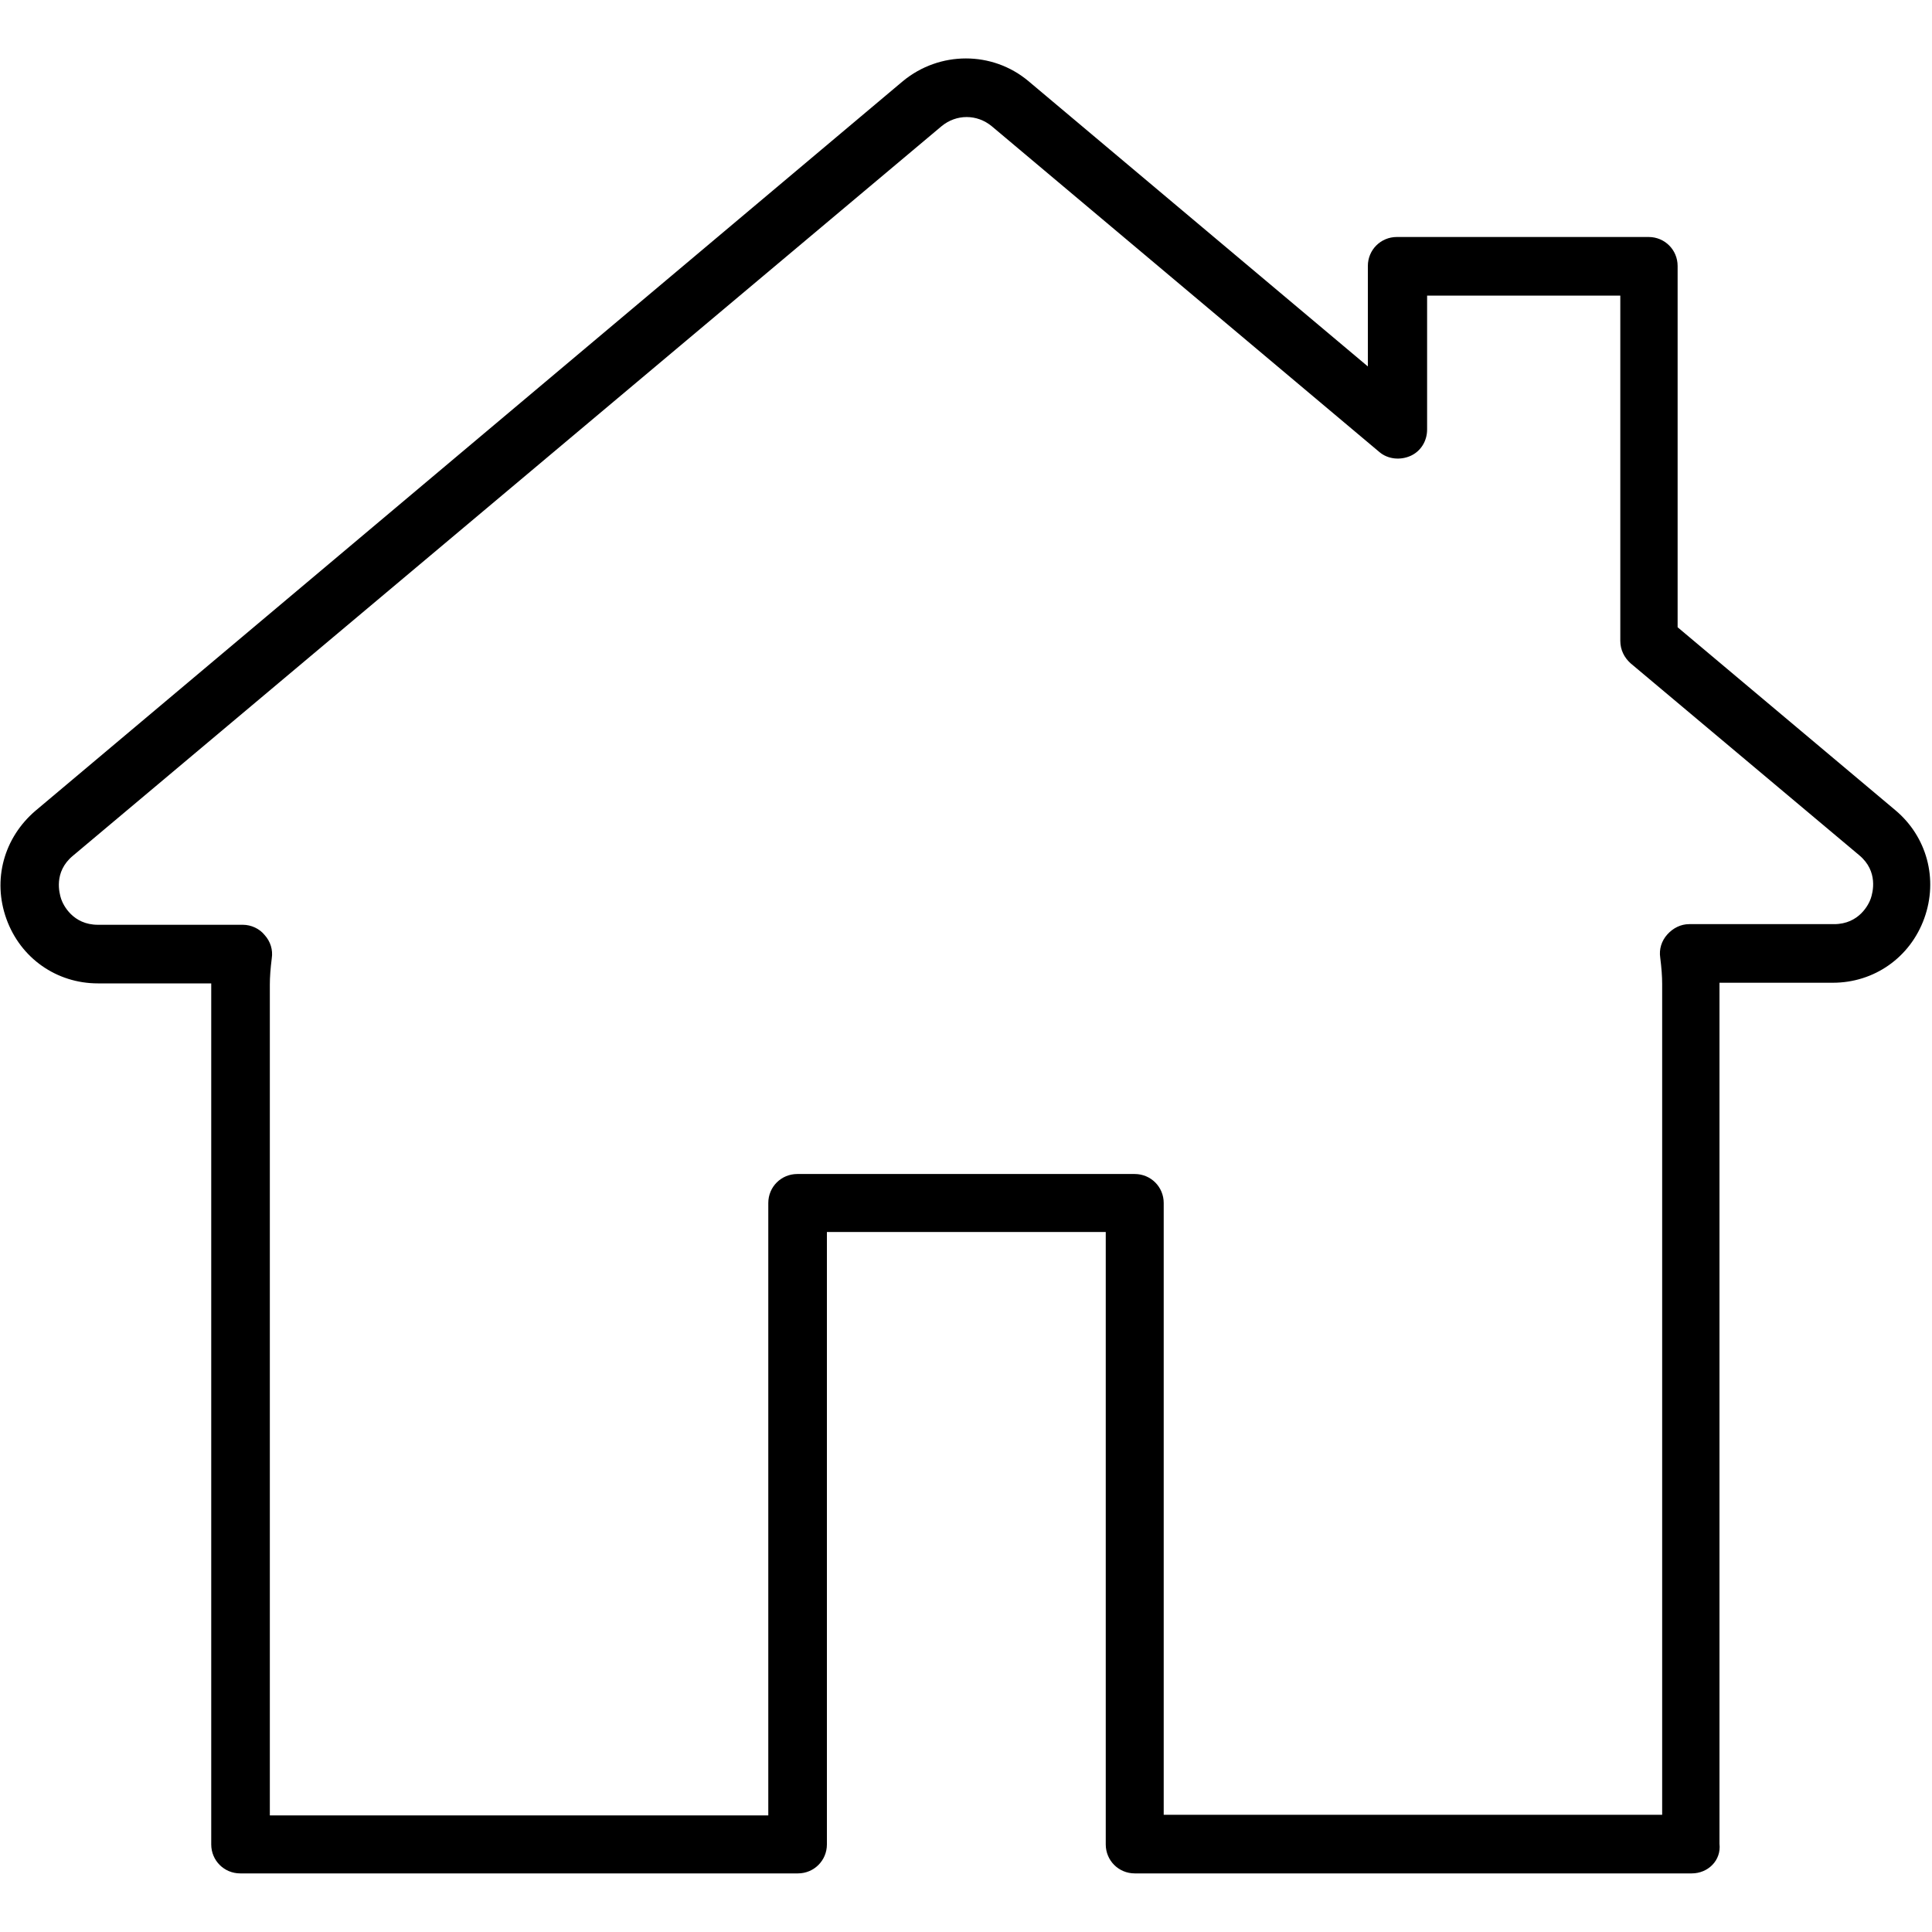 <?xml version="1.0" encoding="utf-8"?>
<!-- Generator: Adobe Illustrator 27.5.0, SVG Export Plug-In . SVG Version: 6.00 Build 0)  -->
<svg version="1.1" id="レイヤー_1" xmlns="http://www.w3.org/2000/svg" xmlns:xlink="http://www.w3.org/1999/xlink" x="0px"
	 y="0px" viewBox="0 0 300 300" style="enable-background:new 0 0 300 300;" xml:space="preserve">
<path d="M262.7,290.9h-86.5c-2.5,0-4.5-2-4.5-4.5v-95.1h-43.3v95.1c0,2.5-2,4.5-4.5,4.5H37.3c-2.5,0-4.5-2-4.5-4.5V152.8v-0.1H15.2
	c-6.4,0-12-3.9-14.2-10s-0.4-12.6,4.5-16.8L140.2,12.6c5.7-4.7,13.9-4.7,19.5,0l52.7,44.3V41.3c0-2.5,2-4.5,4.5-4.5H256
	c2.5,0,4.5,2,4.5,4.5v56.1l33.8,28.4c4.9,4.1,6.7,10.7,4.5,16.8c-2.2,6.1-7.8,10-14.2,10H267v0.1v133.6
	C267.3,288.9,265.2,290.9,262.7,290.9z M180.7,281.8h77.4v-129c0-1.2-0.1-2.5-0.3-4.1c-0.2-1.3,0.2-2.6,1.1-3.6s2.1-1.6,3.4-1.6
	h22.5c3.9,0,5.4-3.1,5.7-4c0.3-0.9,1.2-4.2-1.8-6.7l0,0L253.2,103c-1-0.9-1.6-2.1-1.6-3.5V45.9h-30v20.8c0,1.8-1,3.4-2.6,4.1
	s-3.5,0.5-4.8-0.6L154,19.6c-2.3-1.9-5.5-1.9-7.8,0L11.3,132.9c-3,2.5-2.1,5.8-1.8,6.7s1.8,4,5.7,4h22.5c1.3,0,2.6,0.6,3.4,1.6
	c0.9,1,1.3,2.3,1.1,3.6c-0.2,1.6-0.3,2.9-0.3,4.1v129h77.4v-95.1c0-2.5,2-4.5,4.5-4.5h52.4c2.5,0,4.5,2,4.5,4.5L180.7,281.8
	L180.7,281.8z"/>
</svg>
